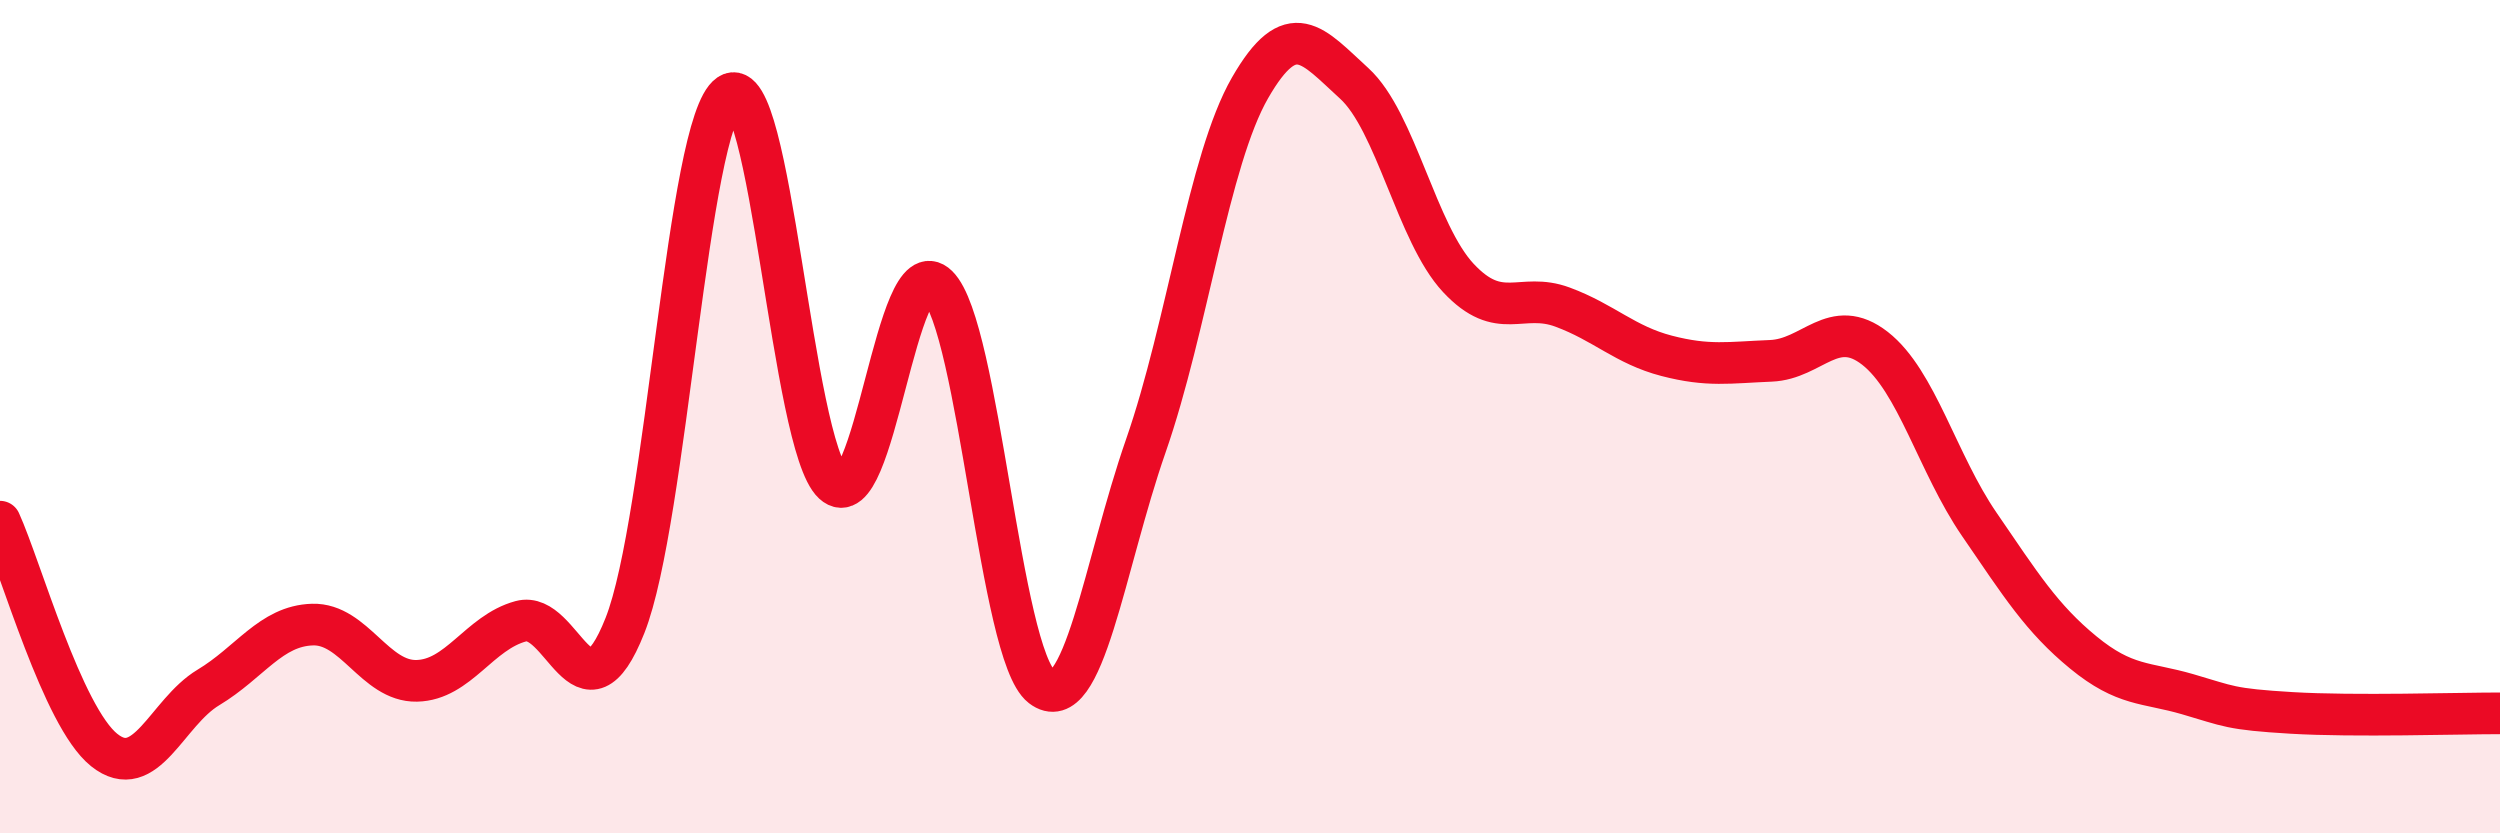 
    <svg width="60" height="20" viewBox="0 0 60 20" xmlns="http://www.w3.org/2000/svg">
      <path
        d="M 0,12.52 C 0.5,13.62 1.5,17.2 2.5,18 C 3.5,18.8 4,17.1 5,16.5 C 6,15.9 6.5,15.02 7.5,14.99 C 8.5,14.96 9,16.36 10,16.34 C 11,16.32 11.5,15.18 12.5,14.91 C 13.5,14.64 14,17.54 15,15.01 C 16,12.48 16.5,2.95 17.5,2.27 C 18.5,1.59 19,10.68 20,11.6 C 21,12.52 21.5,5.88 22.5,6.86 C 23.5,7.84 24,15.71 25,16.48 C 26,17.25 26.5,13.57 27.5,10.7 C 28.5,7.83 29,3.85 30,2.11 C 31,0.37 31.5,1.09 32.5,2 C 33.5,2.91 34,5.6 35,6.67 C 36,7.74 36.5,7 37.5,7.37 C 38.5,7.74 39,8.28 40,8.54 C 41,8.8 41.5,8.7 42.5,8.66 C 43.5,8.62 44,7.58 45,8.36 C 46,9.14 46.5,11.12 47.5,12.58 C 48.5,14.04 49,14.84 50,15.66 C 51,16.48 51.5,16.37 52.5,16.66 C 53.5,16.95 53.5,17.02 55,17.11 C 56.5,17.2 59,17.12 60,17.12L60 20L0 20Z"
        fill="#EB0A25"
        opacity="0.1"
        stroke-linecap="round"
        stroke-linejoin="round"
      />
      <path
        d="M 0,12.52 C 0.5,13.62 1.5,17.2 2.5,18 C 3.5,18.8 4,17.1 5,16.5 C 6,15.9 6.5,15.02 7.5,14.99 C 8.5,14.96 9,16.36 10,16.34 C 11,16.32 11.5,15.18 12.5,14.91 C 13.5,14.64 14,17.54 15,15.01 C 16,12.48 16.5,2.95 17.5,2.27 C 18.5,1.59 19,10.68 20,11.6 C 21,12.52 21.5,5.88 22.5,6.86 C 23.5,7.84 24,15.71 25,16.48 C 26,17.25 26.5,13.57 27.5,10.7 C 28.5,7.83 29,3.85 30,2.11 C 31,0.37 31.5,1.09 32.5,2 C 33.5,2.91 34,5.6 35,6.67 C 36,7.74 36.5,7 37.5,7.37 C 38.5,7.74 39,8.28 40,8.54 C 41,8.8 41.5,8.7 42.5,8.66 C 43.5,8.62 44,7.58 45,8.36 C 46,9.14 46.5,11.12 47.5,12.58 C 48.5,14.04 49,14.84 50,15.66 C 51,16.48 51.5,16.37 52.5,16.66 C 53.5,16.95 53.5,17.02 55,17.11 C 56.5,17.2 59,17.12 60,17.12"
        stroke="#EB0A25"
        stroke-width="1"
        fill="none"
        stroke-linecap="round"
        stroke-linejoin="round"
      />
    </svg>
  